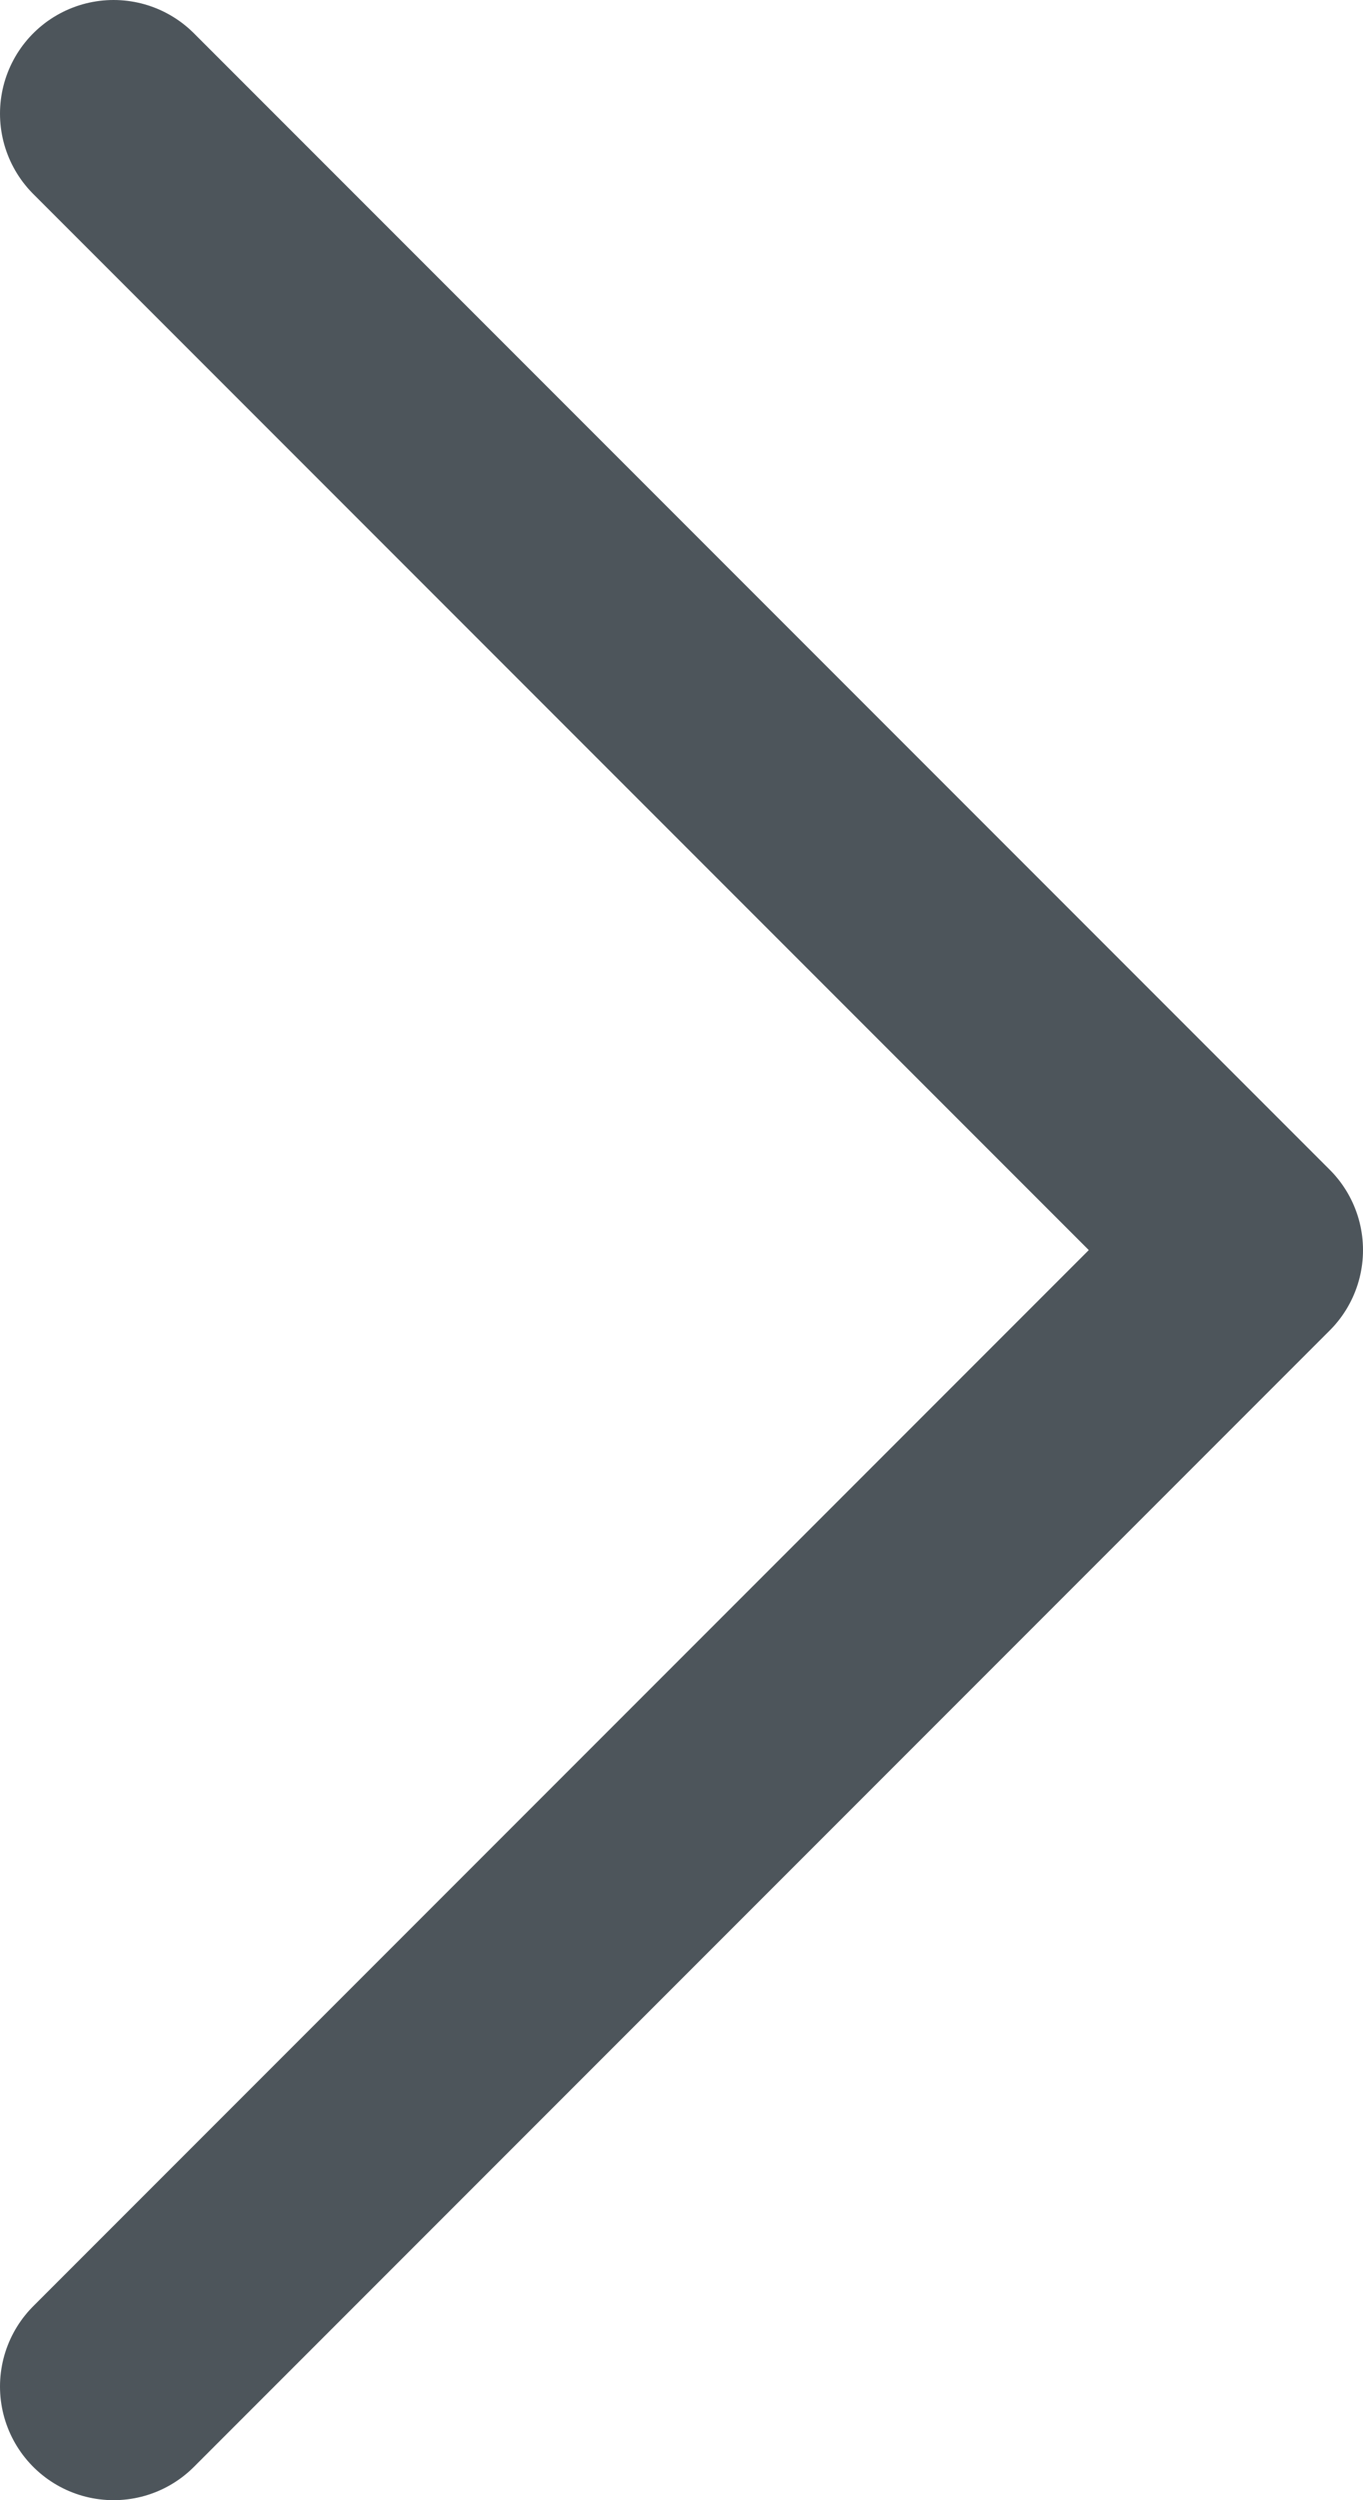 <svg xmlns="http://www.w3.org/2000/svg" fill="none" viewBox="0 0 6 11" height="11" width="6">
<path stroke-linejoin="round" stroke-linecap="round" stroke="#4D555B" d="M0.5 0.5L5.5 5.5L0.5 10.5"></path>
</svg>
